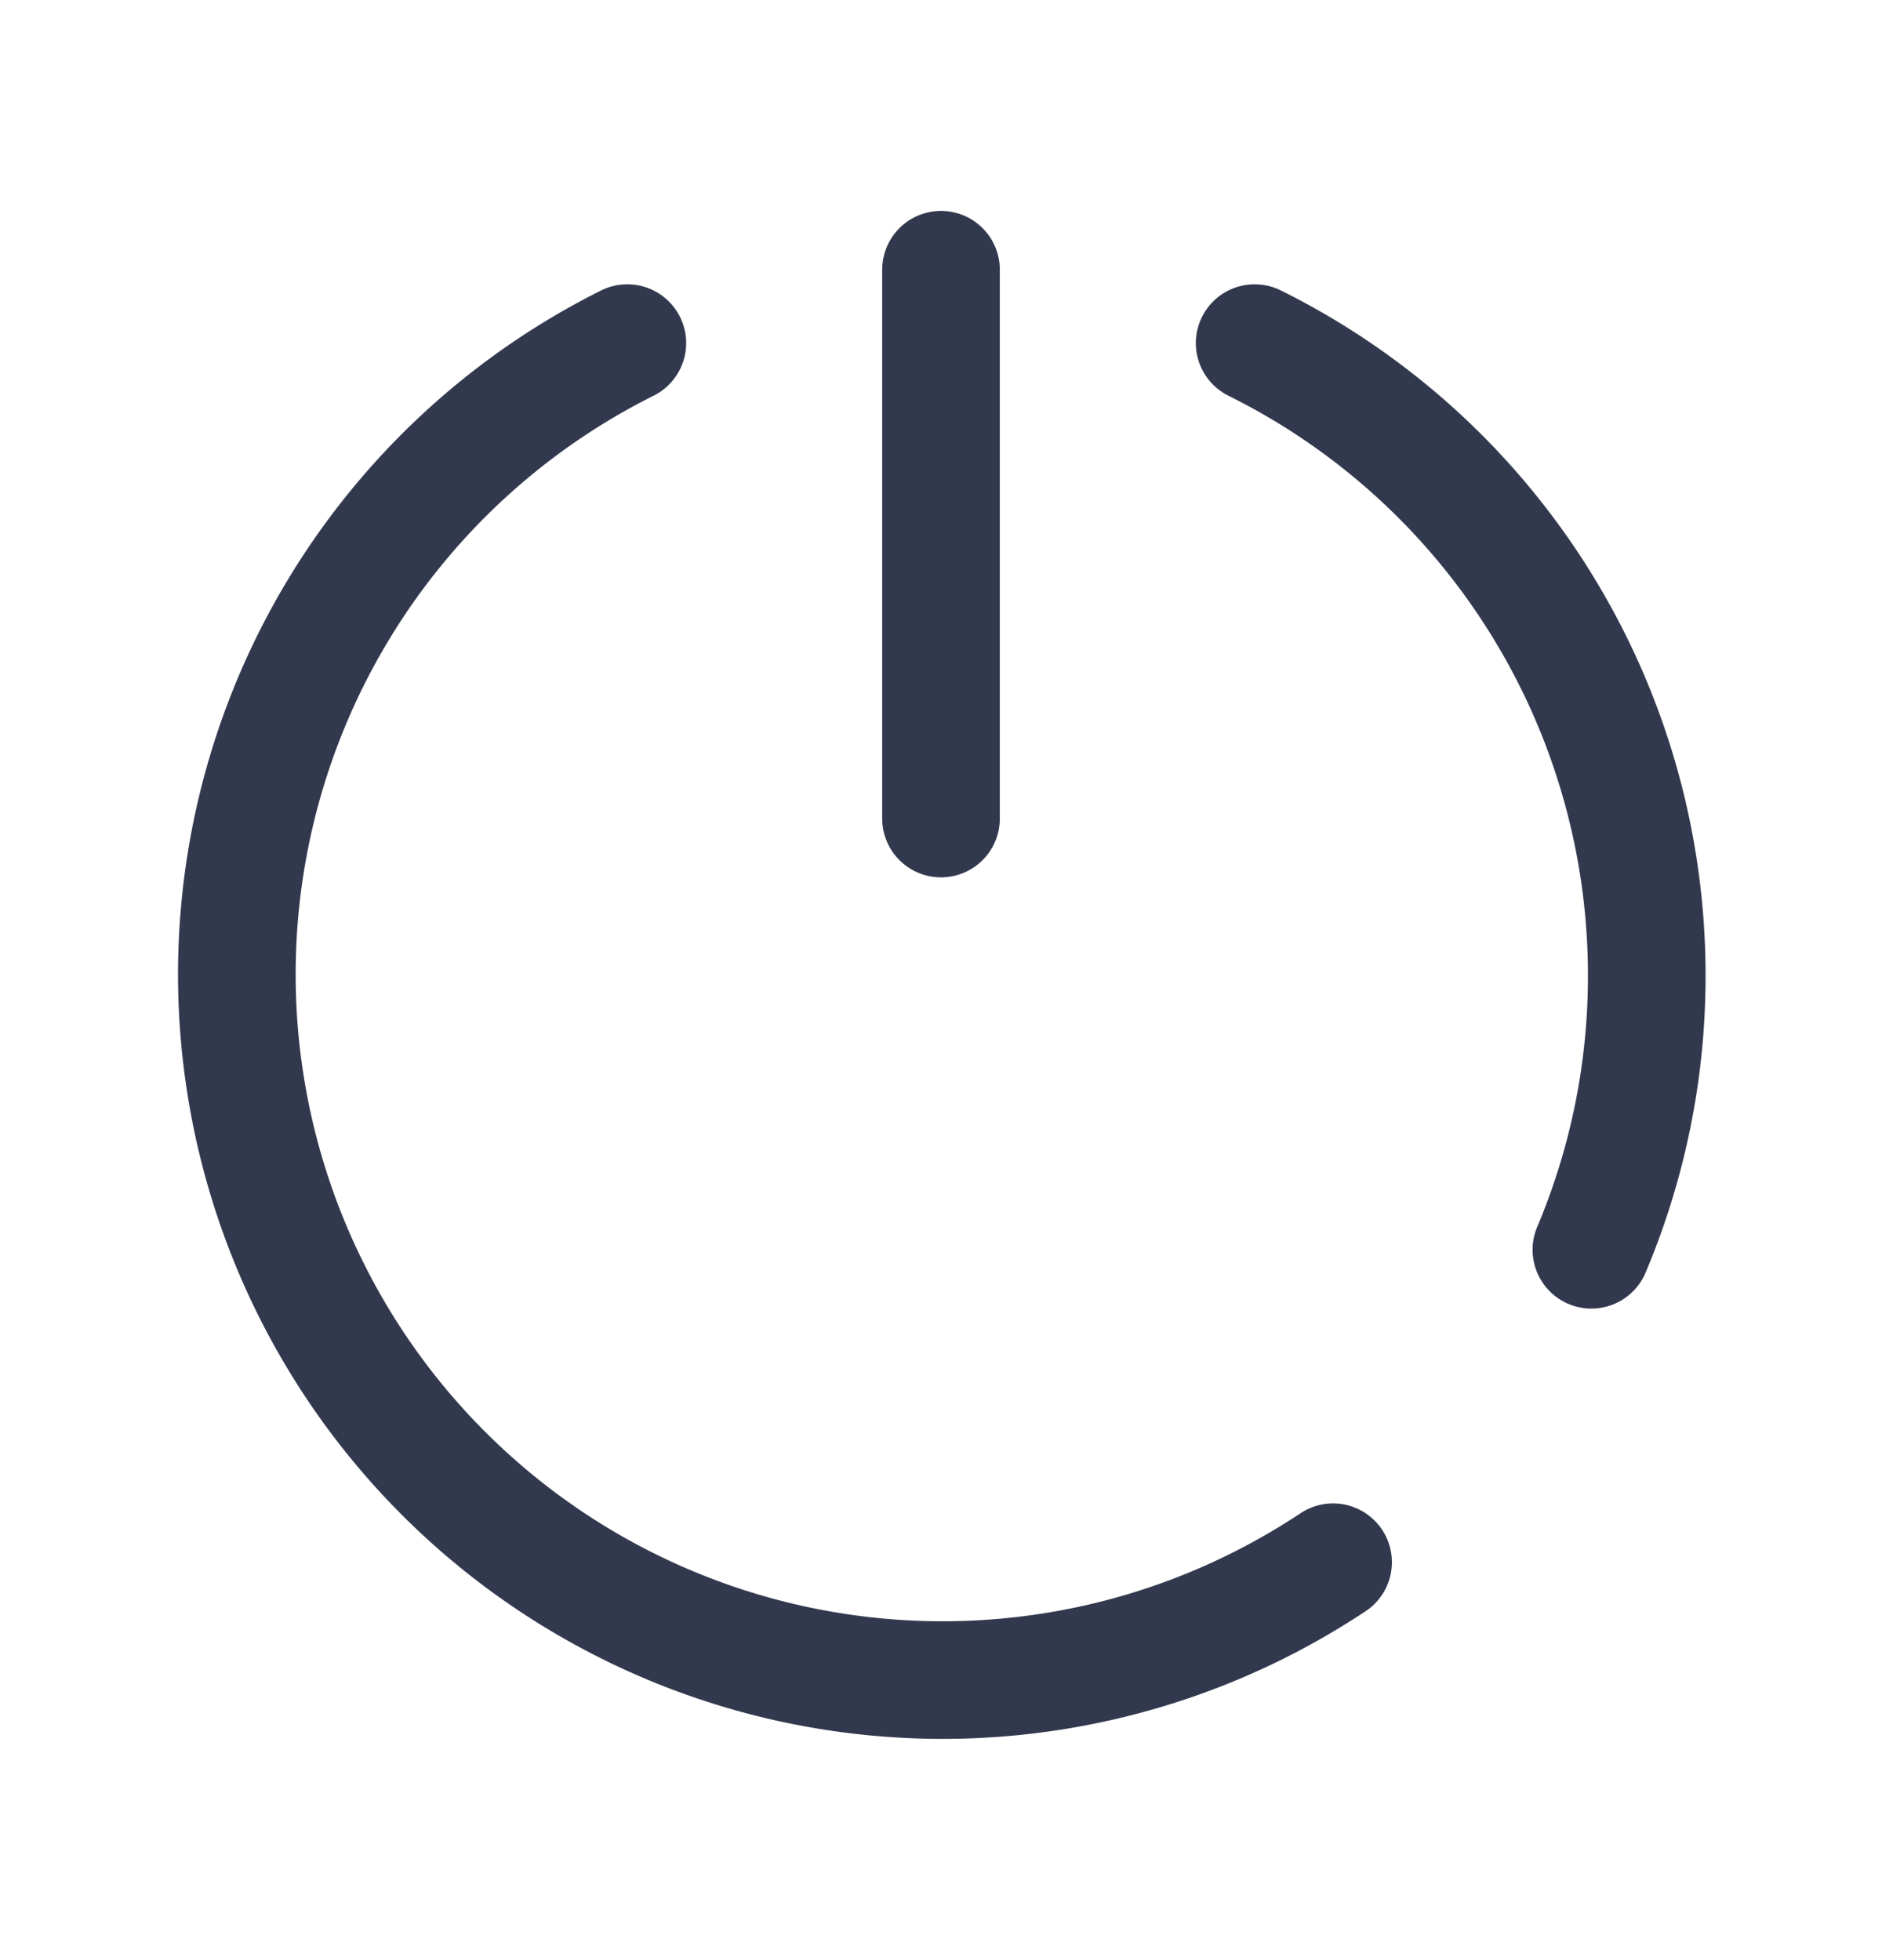 <svg width="24" height="25" fill="none" xmlns="http://www.w3.org/2000/svg"><path d="M8 4.376a9 9 0 109 15.549M16 4.376a9 9 0 015 8.064 8.971 8.971 0 01-.706 3.5" stroke="#32394E" stroke-width="1.5" stroke-linecap="round"/><path d="M12 3.44v7" stroke="#32394E" stroke-width="1.5" stroke-linecap="round" stroke-linejoin="round"/></svg>